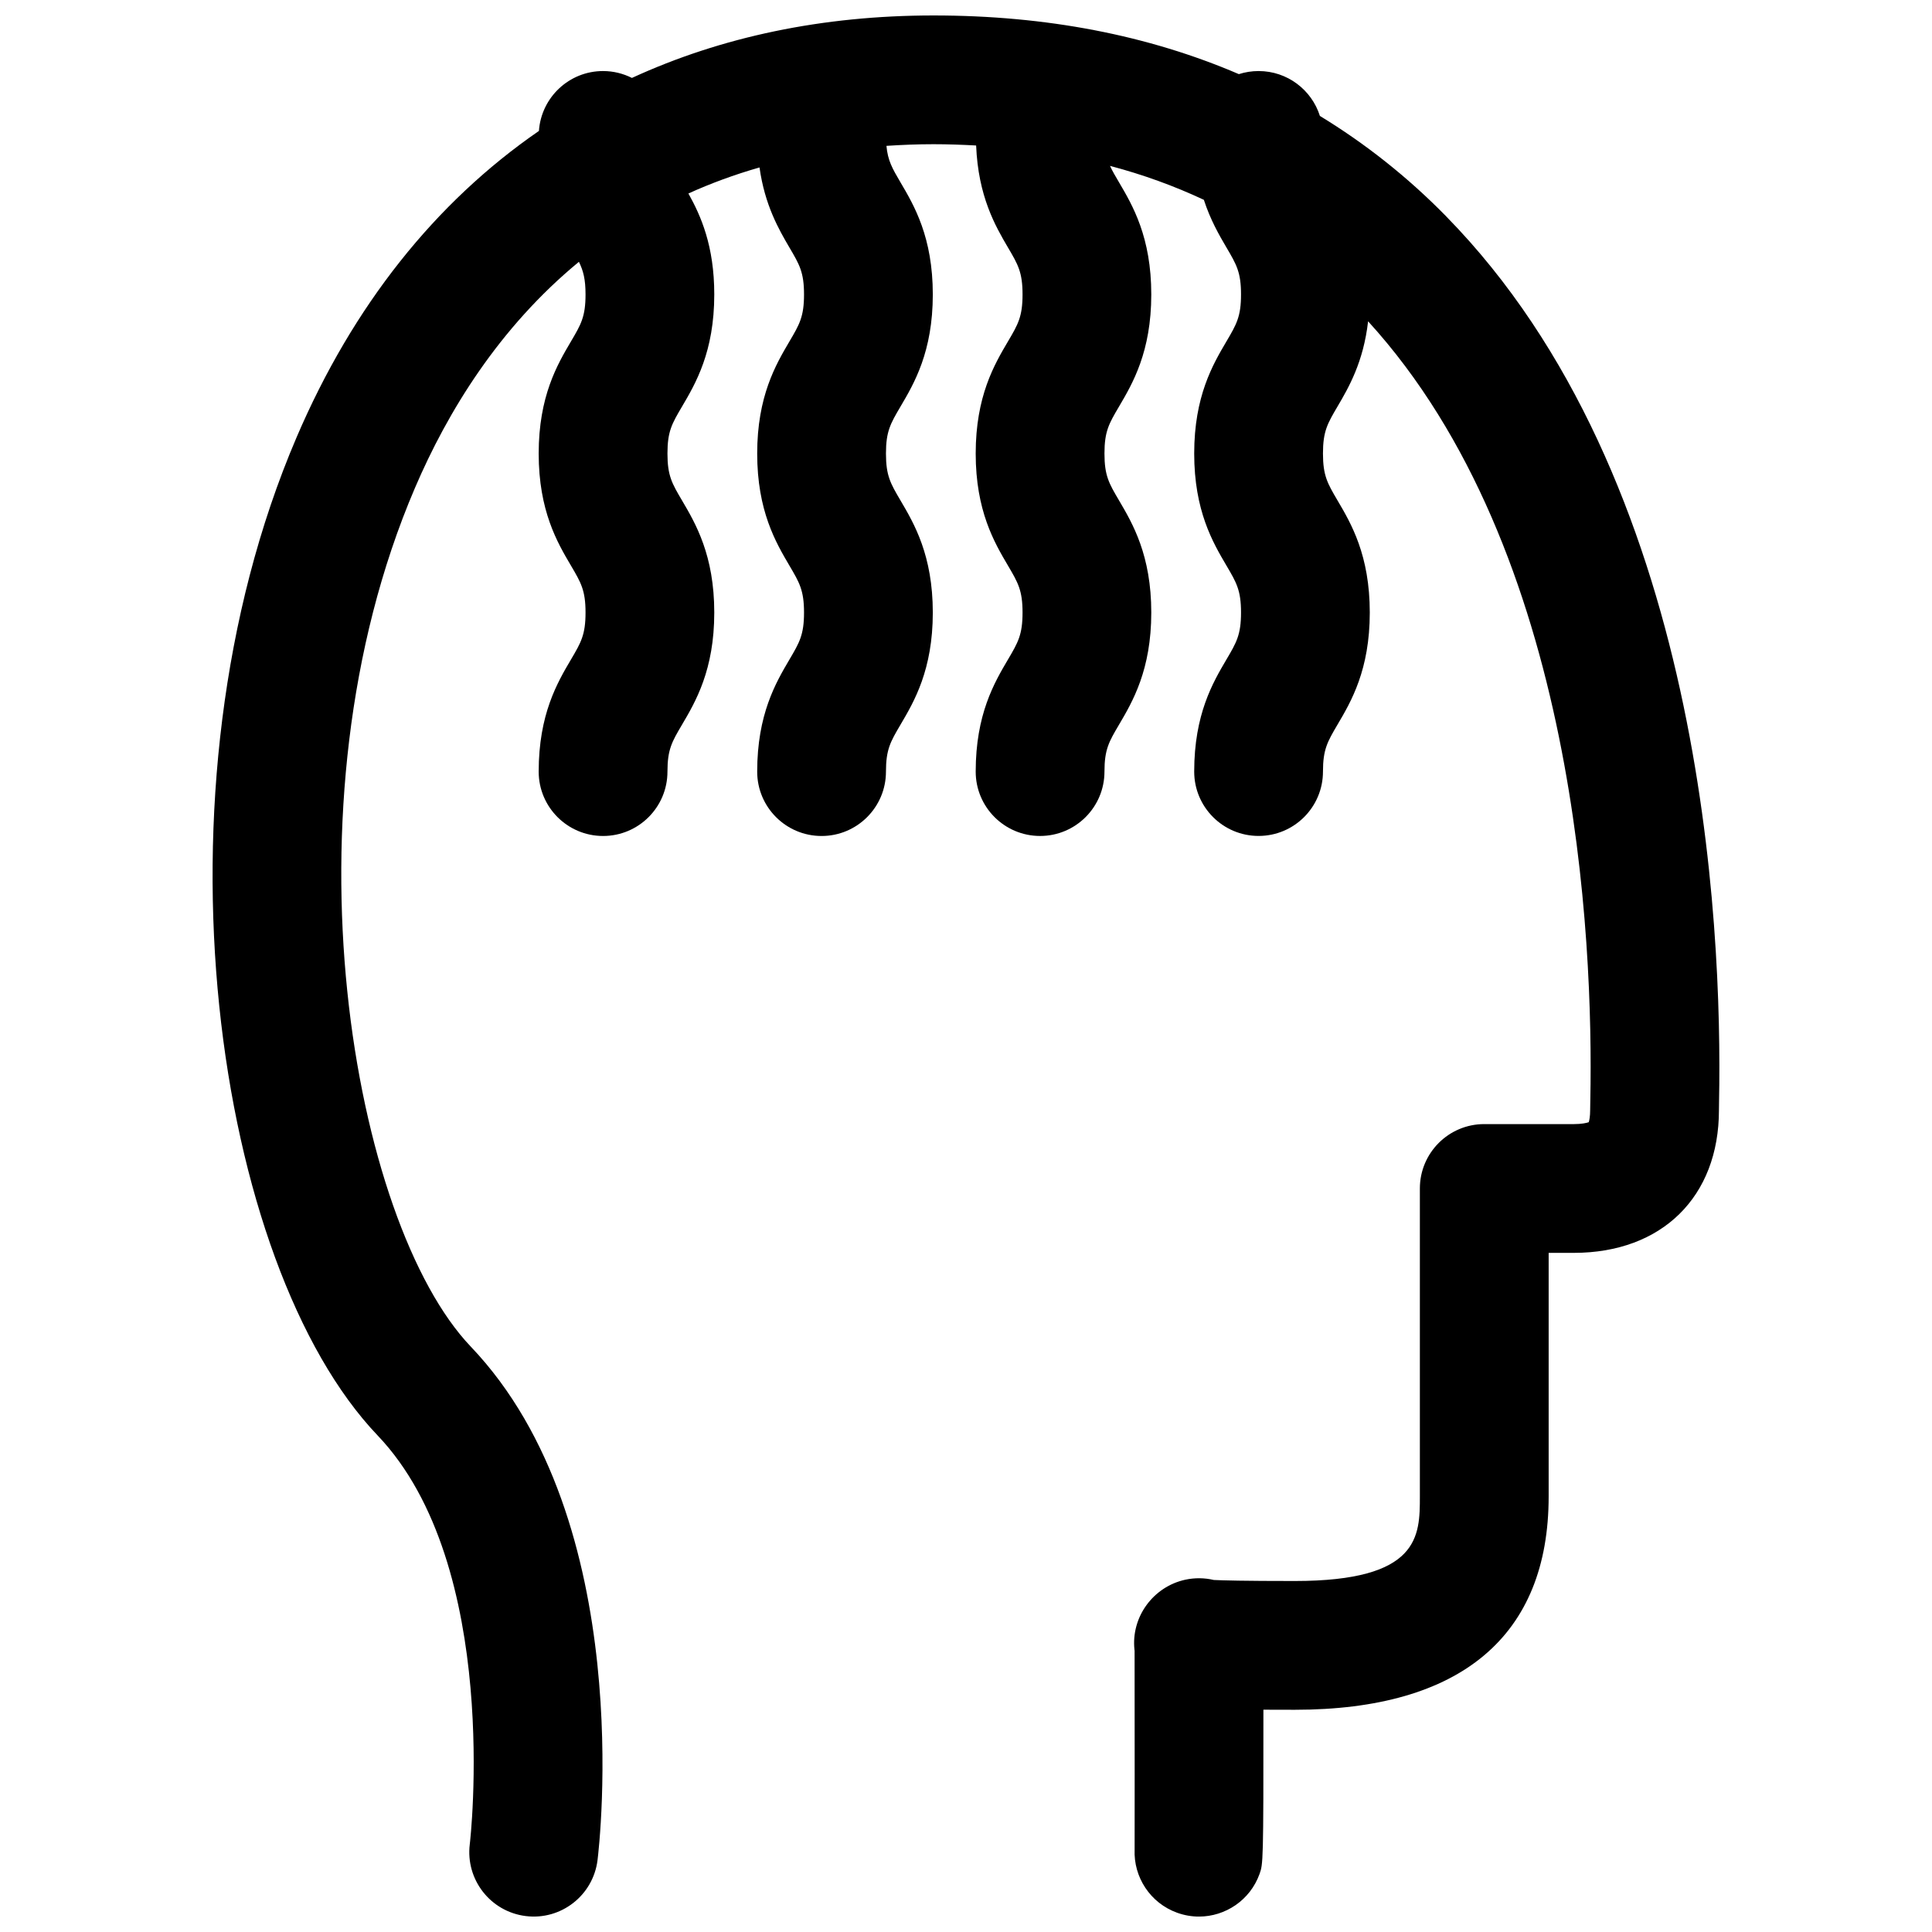 <?xml version="1.0" encoding="UTF-8"?>
<!-- Uploaded to: ICON Repo, www.iconrepo.com, Generator: ICON Repo Mixer Tools -->
<svg width="800px" height="800px" version="1.1" viewBox="144 144 512 512" xmlns="http://www.w3.org/2000/svg">
 <defs>
  <clipPath id="a">
   <path d="m200 148.09h400v503.81h-400z"/>
  </clipPath>
 </defs>
 <g clip-path="url(#a)">
  <path d="m527.25 201.33c-10.191-10.398-21.379-19.246-33.461-26.605-2.184-6.906-8.633-11.898-16.254-11.898-1.824 0-3.578 0.289-5.227 0.816-24-10.305-51.016-15.547-80.898-15.547-29.41 0-56.25 5.656-79.941 16.555-2.305-1.156-4.894-1.824-7.648-1.824-9.016 0-16.387 7.004-17 15.871-27.418 18.898-49.262 46.234-64.238 81.23-40.266 94.059-21.512 219.41 21.492 264.48 32.98 34.582 24.516 107.62 24.422 108.33-1.156 9.348 5.473 17.871 14.82 19.035 9.355 1.176 17.871-5.473 19.035-14.82 0.449-3.641 10.602-89.766-33.602-136.1-31.176-32.691-51.133-142.62-14.805-227.5 8.699-20.332 22.332-42.555 43.473-59.969 1.184 2.422 1.754 4.648 1.754 8.652 0 5.891-1.203 7.938-3.848 12.426-3.621 6.137-8.566 14.539-8.566 29.727s4.945 23.59 8.566 29.727c2.641 4.488 3.848 6.531 3.848 12.418 0 5.891-1.203 7.938-3.848 12.426-3.621 6.137-8.566 14.539-8.566 29.727 0 9.418 7.644 17.055 17.062 17.055 9.426 0 17.062-7.637 17.062-17.055 0-5.891 1.203-7.934 3.848-12.418 3.621-6.137 8.559-14.547 8.559-29.734s-4.945-23.59-8.559-29.734c-2.641-4.481-3.848-6.531-3.848-12.418 0-5.883 1.203-7.934 3.848-12.418 3.613-6.137 8.559-14.539 8.559-29.734 0-12.891-3.566-20.871-6.856-26.754 5.875-2.668 12.164-4.988 18.844-6.902 1.41 9.996 5.086 16.371 7.945 21.246 2.641 4.488 3.852 6.531 3.852 12.418 0 5.891-1.211 7.938-3.852 12.426-3.613 6.137-8.559 14.539-8.559 29.727s4.945 23.59 8.559 29.727c2.641 4.488 3.852 6.531 3.852 12.418 0 5.891-1.211 7.938-3.852 12.426-3.613 6.137-8.559 14.539-8.559 29.727 0 9.418 7.637 17.055 17.062 17.055s17.062-7.637 17.062-17.055c0-5.891 1.203-7.934 3.84-12.418 3.621-6.137 8.574-14.547 8.574-29.734s-4.953-23.59-8.574-29.734c-2.633-4.481-3.84-6.531-3.84-12.418 0-5.883 1.203-7.934 3.84-12.418 3.621-6.137 8.574-14.539 8.574-29.734 0-15.18-4.953-23.59-8.574-29.727-2.168-3.691-3.359-5.762-3.711-9.652 4.059-0.27 8.207-0.438 12.496-0.438 3.824 0 7.559 0.141 11.27 0.34 0.551 13.469 5.066 21.297 8.453 27.059 2.641 4.488 3.848 6.531 3.848 12.418 0 5.891-1.203 7.938-3.848 12.426-3.621 6.137-8.566 14.539-8.566 29.727s4.945 23.59 8.566 29.727c2.641 4.488 3.848 6.531 3.848 12.418 0 5.891-1.203 7.938-3.848 12.426-3.621 6.137-8.566 14.539-8.566 29.727 0 9.418 7.637 17.055 17.062 17.055 9.418 0 17.062-7.637 17.062-17.055 0-5.891 1.203-7.934 3.848-12.418 3.613-6.137 8.559-14.547 8.559-29.734s-4.945-23.59-8.559-29.734c-2.641-4.481-3.848-6.531-3.848-12.418 0-5.883 1.203-7.934 3.848-12.418 3.613-6.137 8.559-14.539 8.559-29.734 0-15.18-4.945-23.59-8.559-29.727-0.992-1.676-1.773-3.016-2.375-4.34 8.727 2.305 17.012 5.312 24.867 8.996 1.738 5.332 4.059 9.348 6 12.652 2.641 4.488 3.848 6.531 3.848 12.418 0 5.891-1.203 7.938-3.848 12.426-3.613 6.137-8.559 14.539-8.559 29.727s4.945 23.59 8.559 29.727c2.641 4.488 3.848 6.531 3.848 12.418 0 5.891-1.203 7.938-3.848 12.426-3.613 6.137-8.559 14.539-8.559 29.727 0 9.418 7.637 17.055 17.062 17.055s17.062-7.637 17.062-17.055c0-5.891 1.203-7.934 3.84-12.418 3.621-6.137 8.566-14.547 8.566-29.734s-4.945-23.59-8.566-29.734c-2.633-4.481-3.84-6.531-3.84-12.418 0-5.883 1.203-7.934 3.84-12.418 3-5.094 6.883-11.812 8.121-22.605 55.469 60.758 59.715 163.96 58.891 206.19-0.027 1.289-0.043 2.238-0.043 2.832 0 1.691-0.211 2.734-0.375 3.219-0.562 0.203-1.844 0.508-3.988 0.508l-23.703-0.004c-9.426 0-17.062 7.637-17.062 17.062v81.594c0 10.512 0 22.43-33.145 22.43-13.566 0-19.211-0.16-21.465-0.273-2.453-0.578-5.016-0.613-7.523-0.078-8.531 1.84-14.426 9.883-13.504 18.555 0.008 0.09 0.02 0.191 0.035 0.281 0.016 20.254 0.035 48.945 0.008 52.68-0.305 7.254 4.094 14.172 11.293 16.758 1.91 0.684 3.852 1.008 5.762 1.008 6.988 0 13.555-4.34 16.055-11.305 0.938-2.629 1.043-2.922 1.02-43.52 2.527 0.016 5.305 0.02 8.328 0.02 44.008 0 67.266-19.547 67.266-56.547v-64.539h6.644c23.375 0 38.484-14.852 38.484-37.844 0-0.449 0.016-1.184 0.027-2.168 0.922-47.445-4.281-165.3-72.316-234.67z"/>
 </g>
</svg>